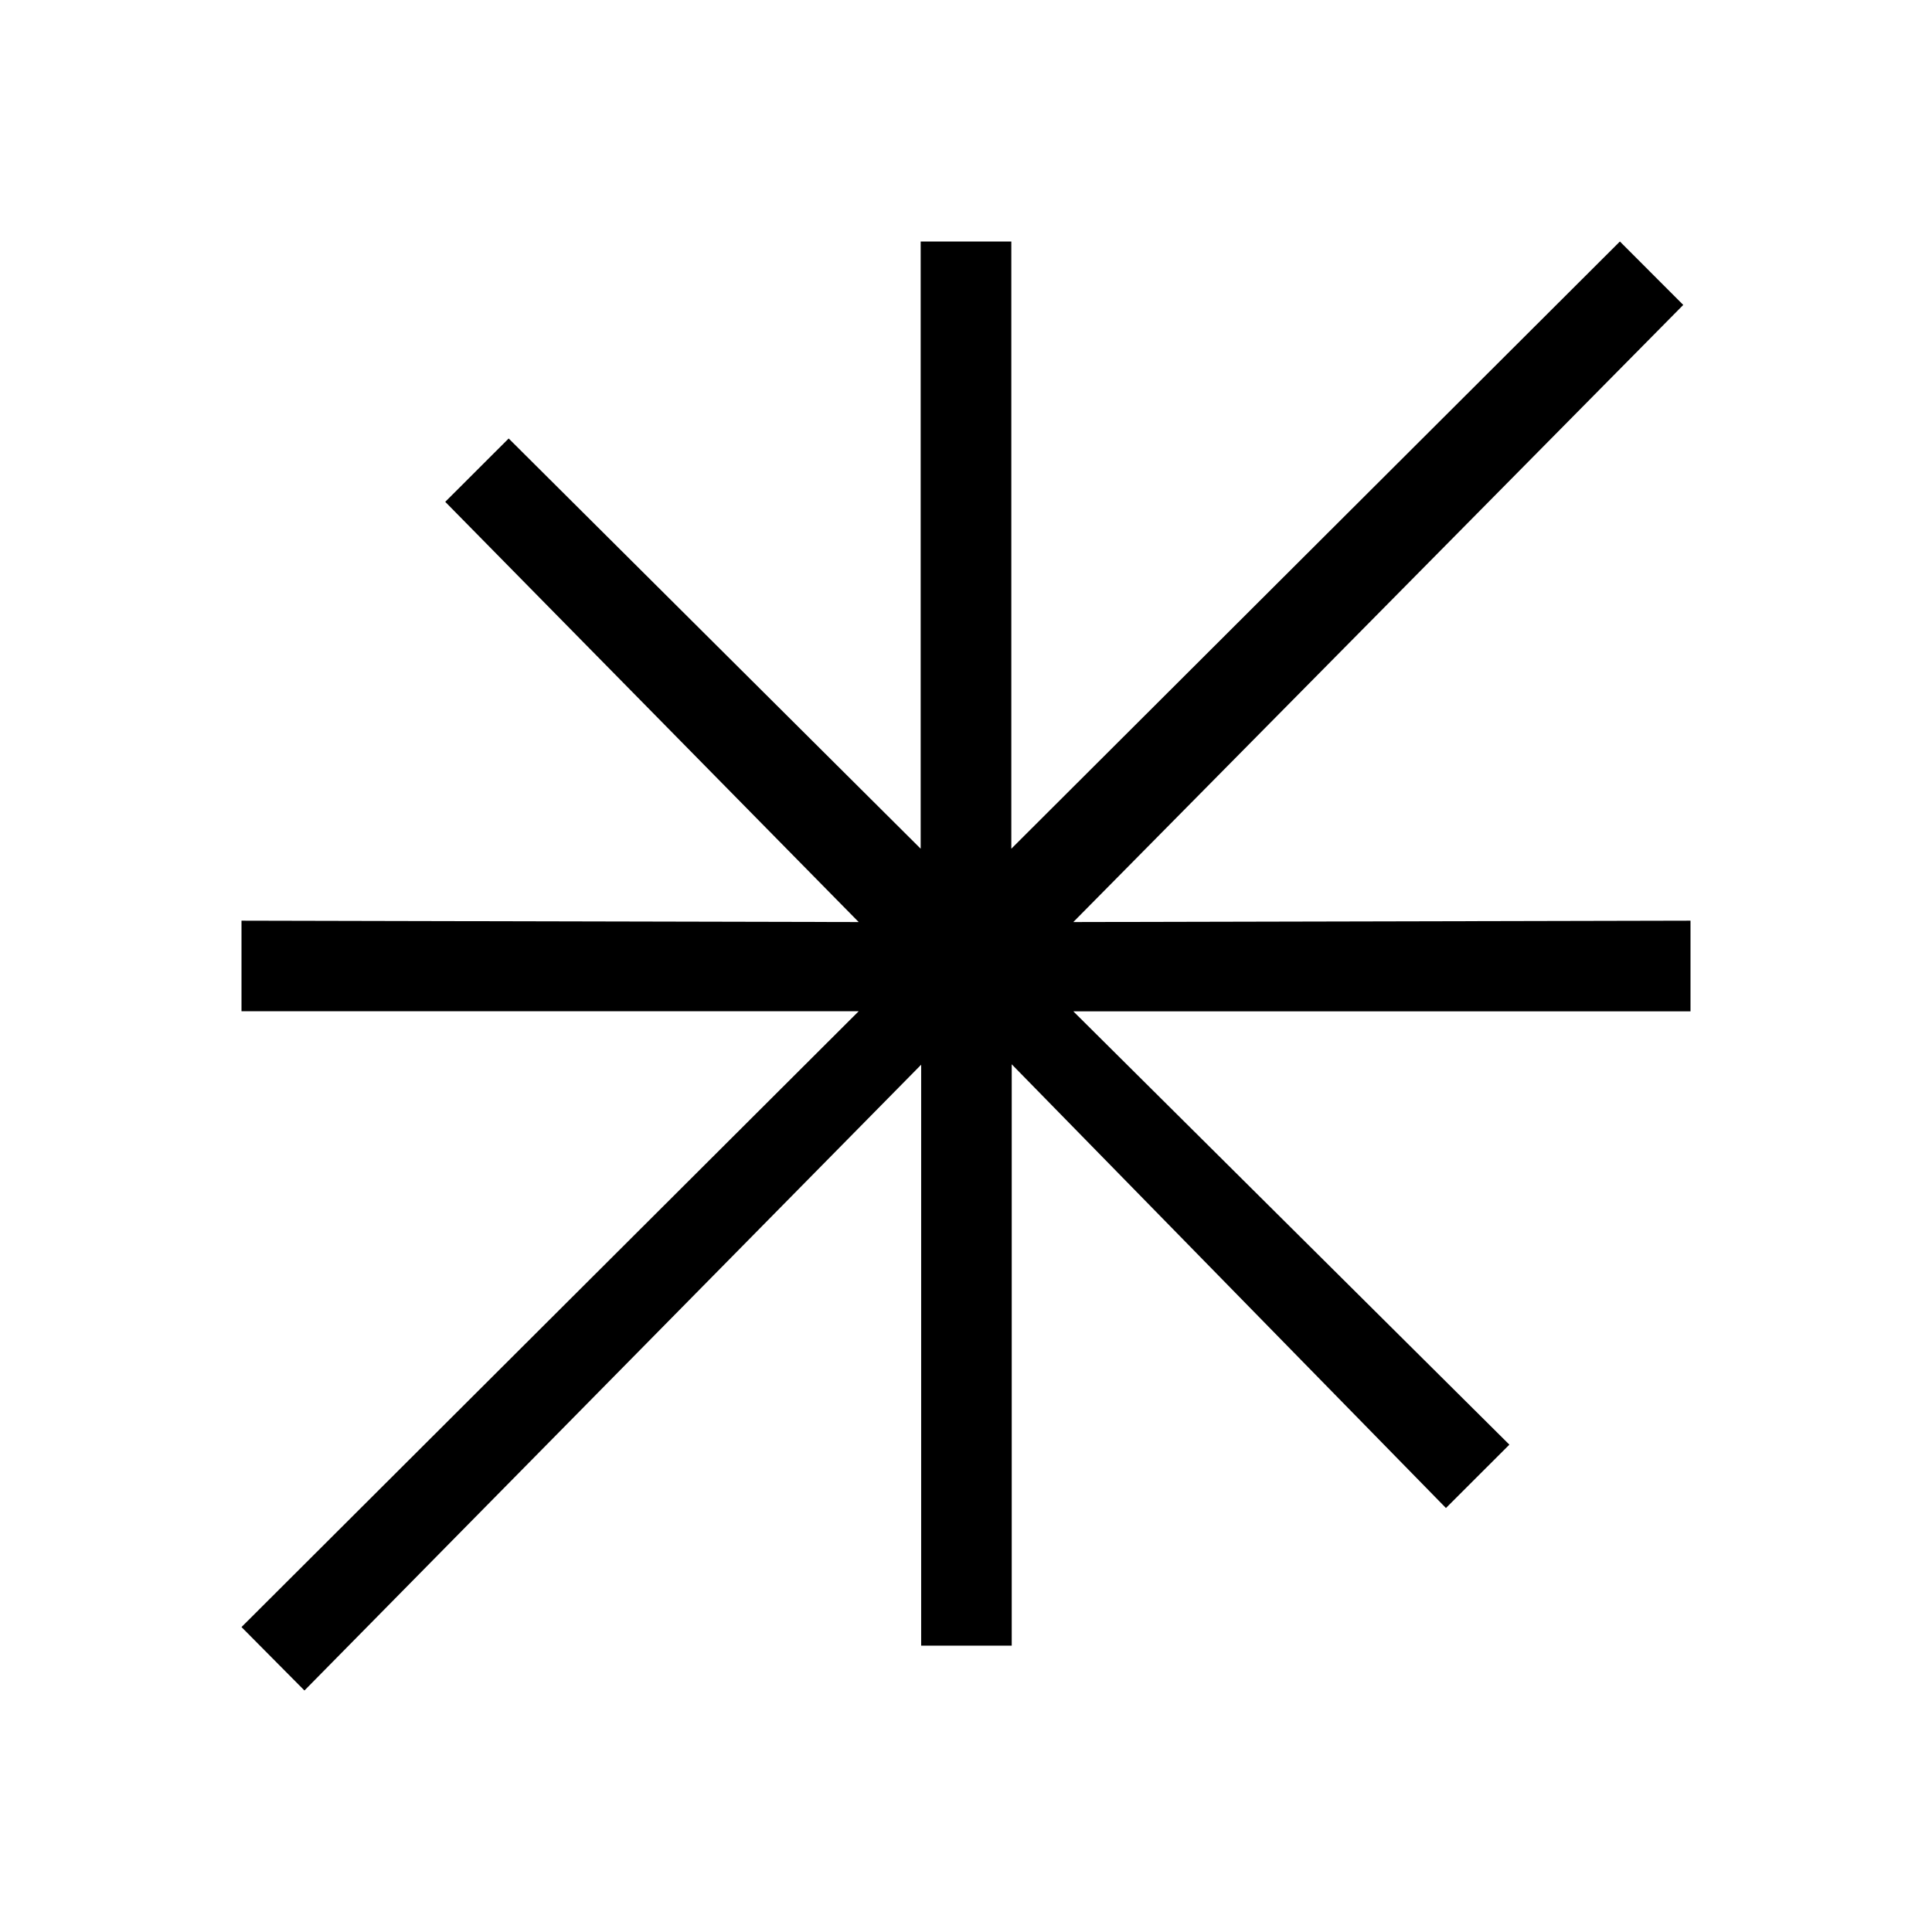 <svg xmlns="http://www.w3.org/2000/svg" width="1em" height="1em" viewBox="0 0 24 24"><path fill="currentColor" d="M12.563 10.543L20.123 3l.787.788l-7.577 7.666L21 11.437v1.126h-7.667l5.417 5.383l-.788.787l-5.394-5.512v7.222h-1.125v-7.217L3.782 21L3 20.212l7.667-7.65H3v-1.125l7.667.017l-5.136-5.22l.788-.787l5.118 5.096V3h1.126z"/></svg>